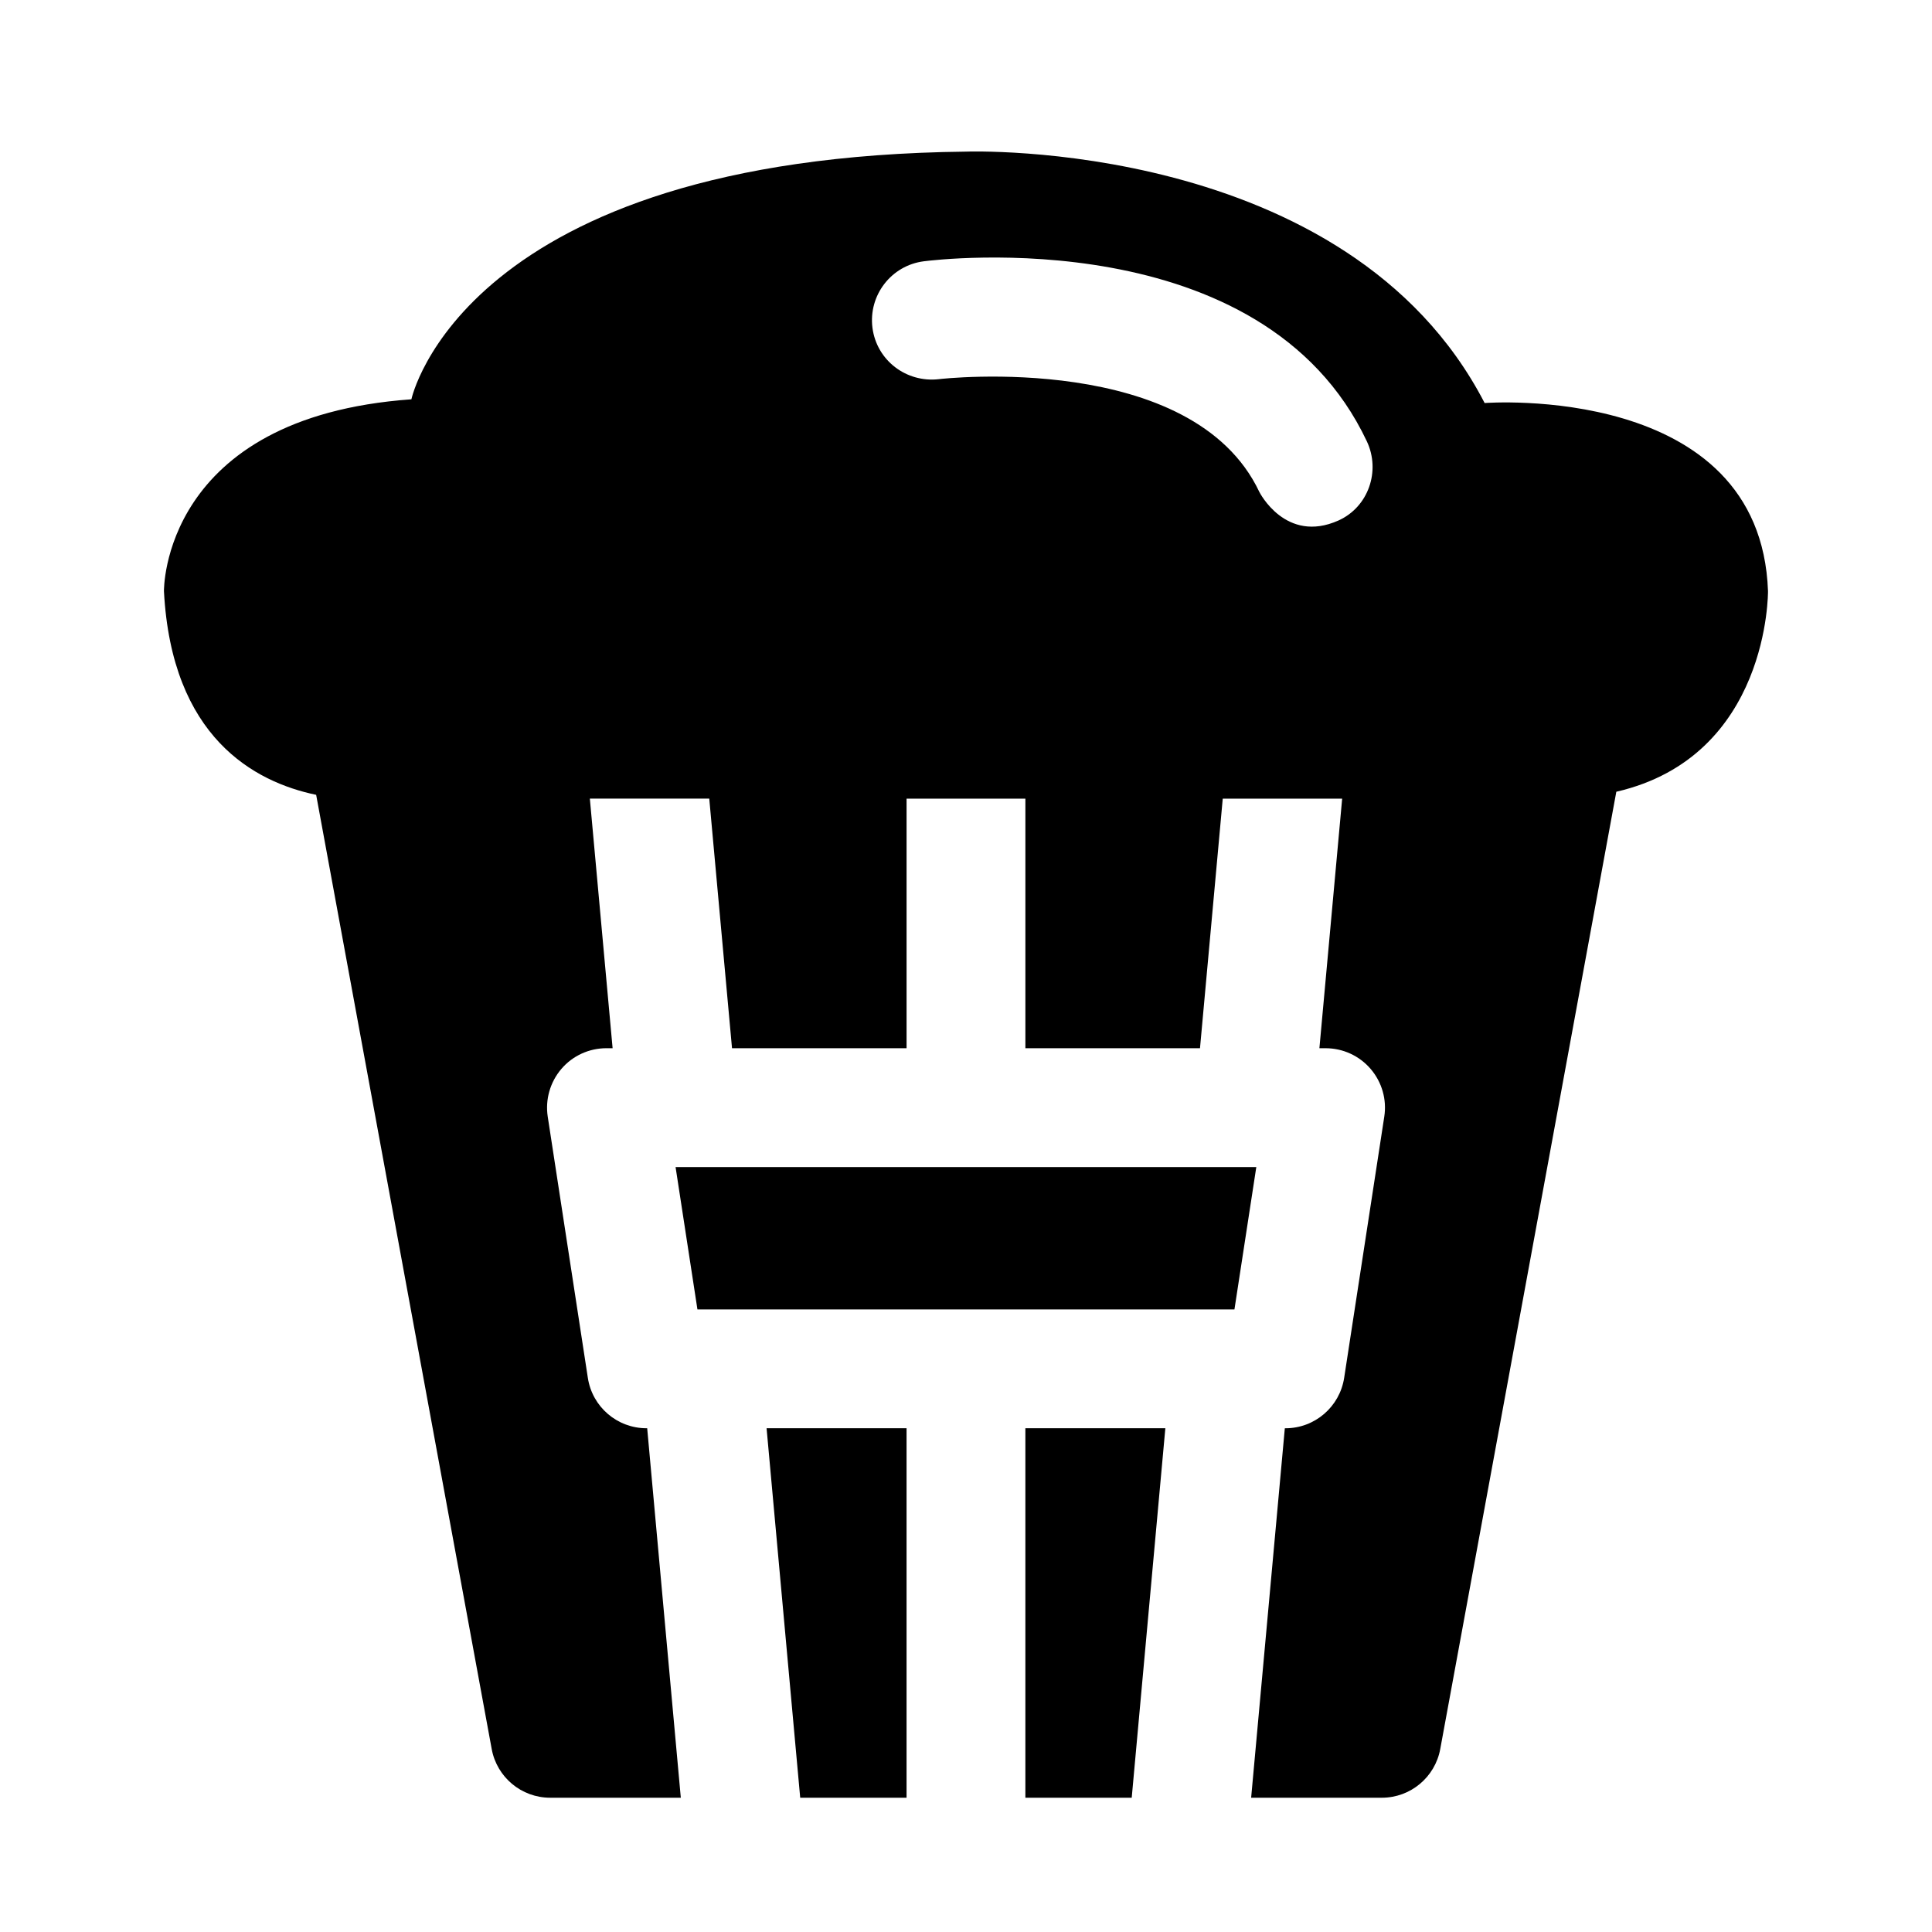 <?xml version="1.0" encoding="UTF-8"?>
<!-- Uploaded to: ICON Repo, www.iconrepo.com, Generator: ICON Repo Mixer Tools -->
<svg fill="#000000" width="800px" height="800px" version="1.1" viewBox="144 144 512 512" xmlns="http://www.w3.org/2000/svg">
 <path d="m612.54 300.67c-1.969-55.48-75.098-49.863-75.098-49.863-36.387-70.371-137.45-66.625-137.45-66.625-133.42 1.465-146.97 65.637-146.97 65.637-66.281 4.723-65.574 50.852-65.574 50.852 2.031 38.715 23.945 50.555 40.336 53.969l46.523 252.88c1.371 7.465 7.891 12.895 15.477 12.895h34.637l-8.91-97.914h-0.172c-7.777 0-14.391-5.668-15.555-13.367l-10.629-69.211c-0.691-4.535 0.629-9.148 3.606-12.641 2.977-3.496 7.352-5.496 11.949-5.496h1.637l-6.031-66.141h31.645l6.031 66.141 46.258 0.004v-66.141h31.488v66.141h46.273l6.031-66.141h31.645l-6.031 66.141h1.637c4.598 0 8.957 2 11.949 5.496 2.992 3.496 4.312 8.109 3.606 12.641l-10.629 69.211c-1.18 7.684-7.793 13.367-15.555 13.367h-0.172l-8.926 97.91h34.637c7.59 0 14.105-5.434 15.477-12.895l46.664-253.7c40.621-9.367 40.195-53.152 40.195-53.152zm-134.79-26.277c-17.695-37.488-84.246-30.023-84.906-29.914-8.66 1.008-16.516-4.977-17.633-13.602-1.102-8.629 4.977-16.531 13.602-17.633 3.668-0.473 89.805-10.848 117.42 47.719 3.699 7.871 0.41 17.398-7.527 20.973-14.008 6.266-20.953-7.543-20.953-7.543zm-62.016 248.11h37.094l-8.91 97.91h-28.184zm-68.582 0h37.094v97.91h-28.184zm129.78-69.211-5.793 37.723h-142.31l-5.793-37.723z"/>
</svg>